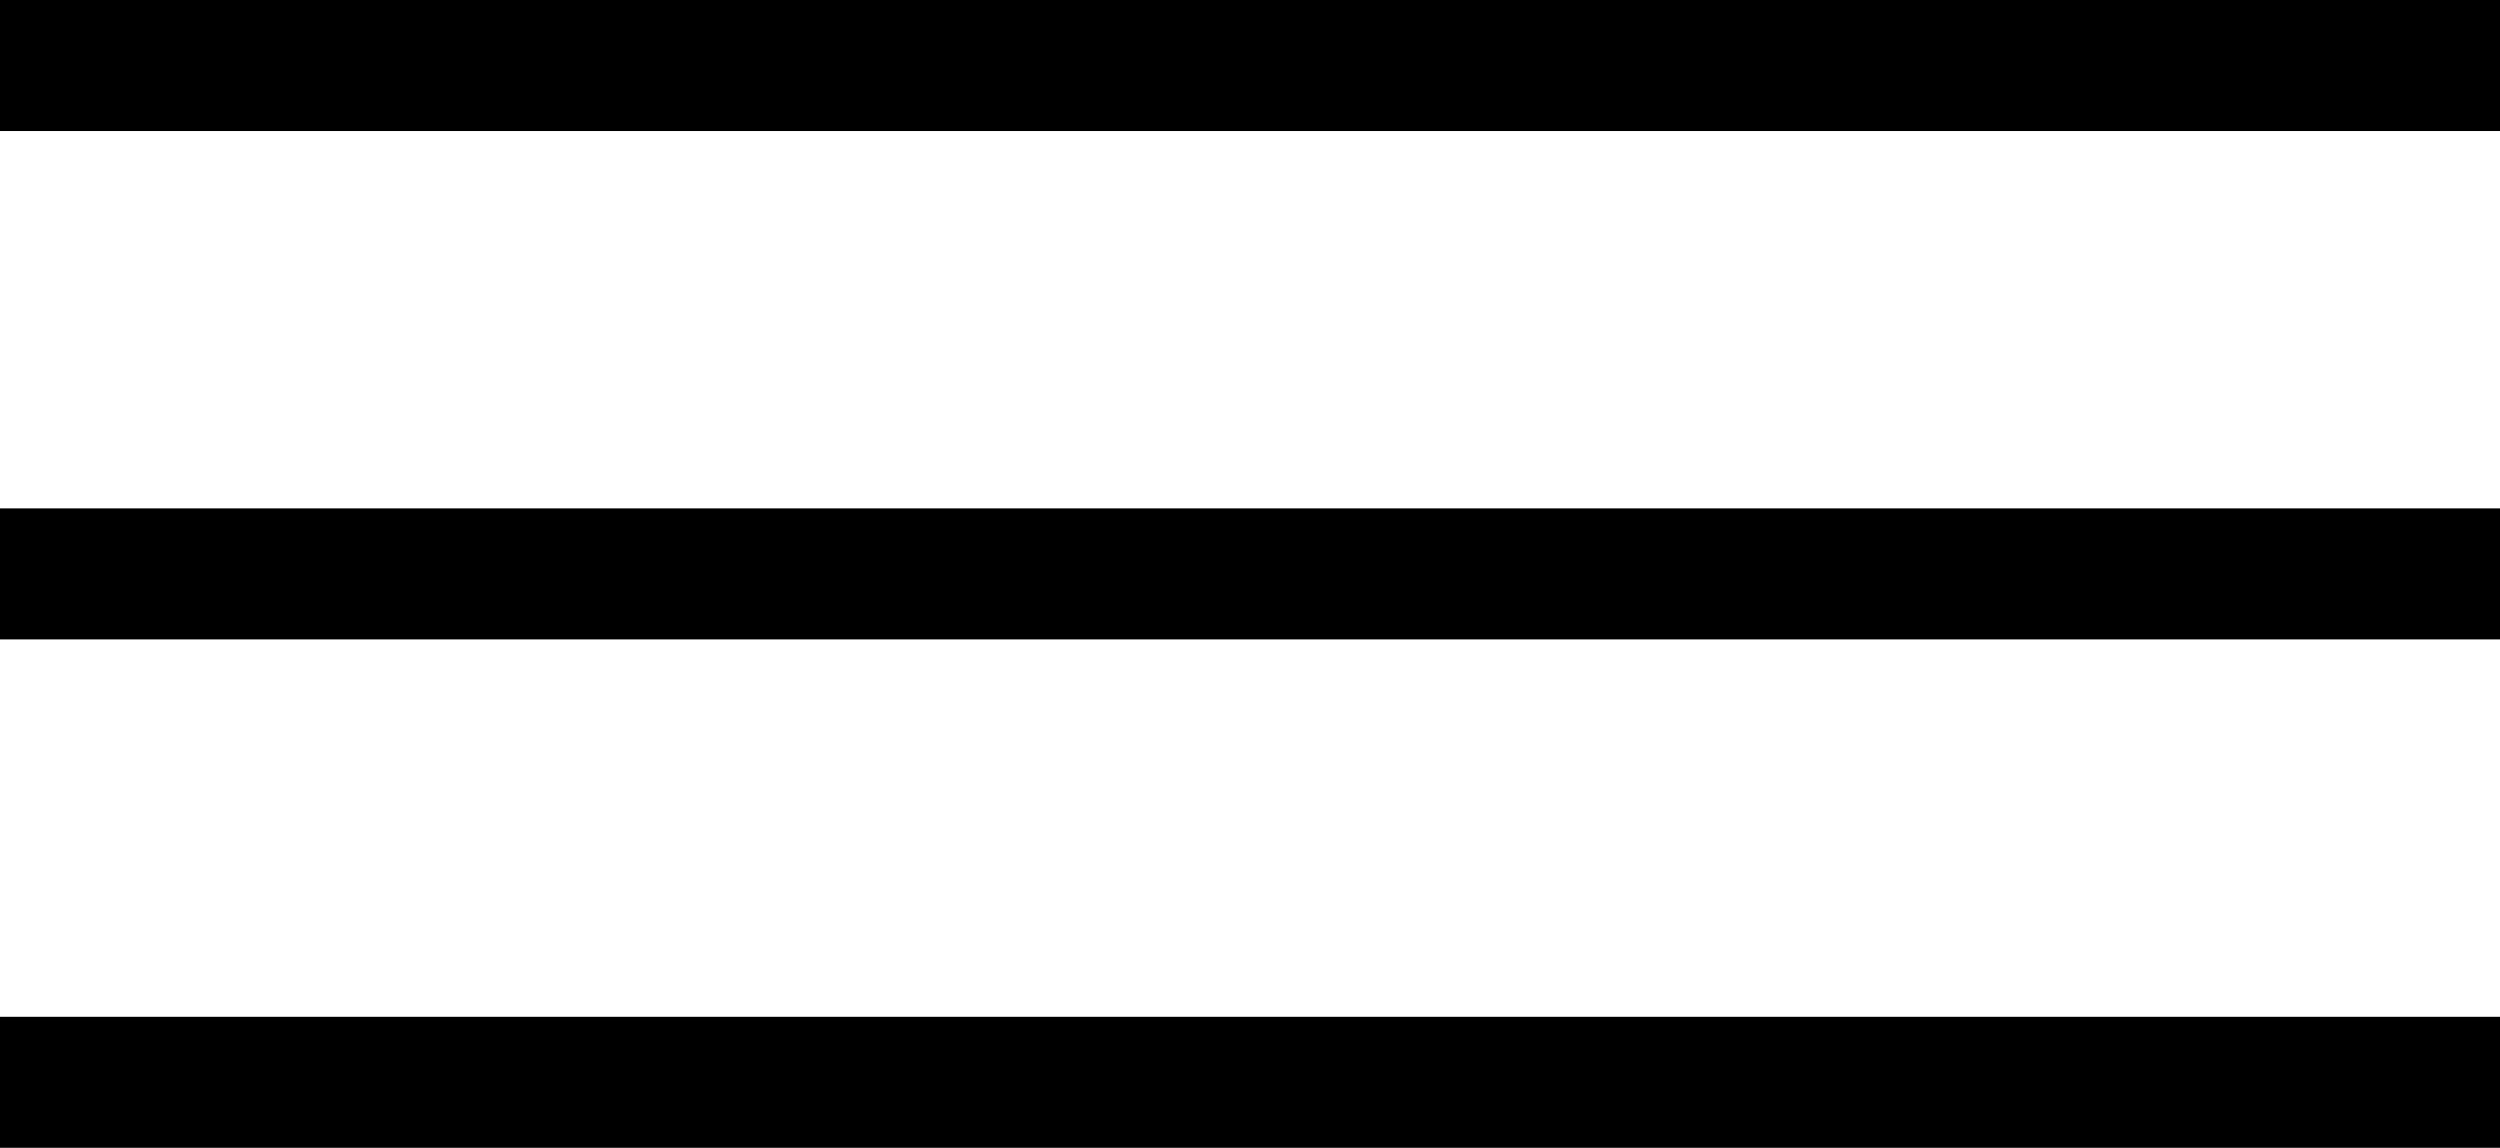 <?xml version="1.0" encoding="utf-8"?>
<!-- Generator: Adobe Illustrator 21.1.0, SVG Export Plug-In . SVG Version: 6.00 Build 0)  -->
<svg version="1.1" id="Livello_1" xmlns="http://www.w3.org/2000/svg" xmlns:xlink="http://www.w3.org/1999/xlink" x="0px" y="0px"
	 viewBox="0 0 47.7 21.9" style="enable-background:new 0 0 47.7 21.9;" xml:space="preserve">
<rect width="47.7" height="2.5"/>
<rect y="9.7" width="47.7" height="2.5"/>
<rect y="19.4" width="47.7" height="2.5"/>
</svg>
